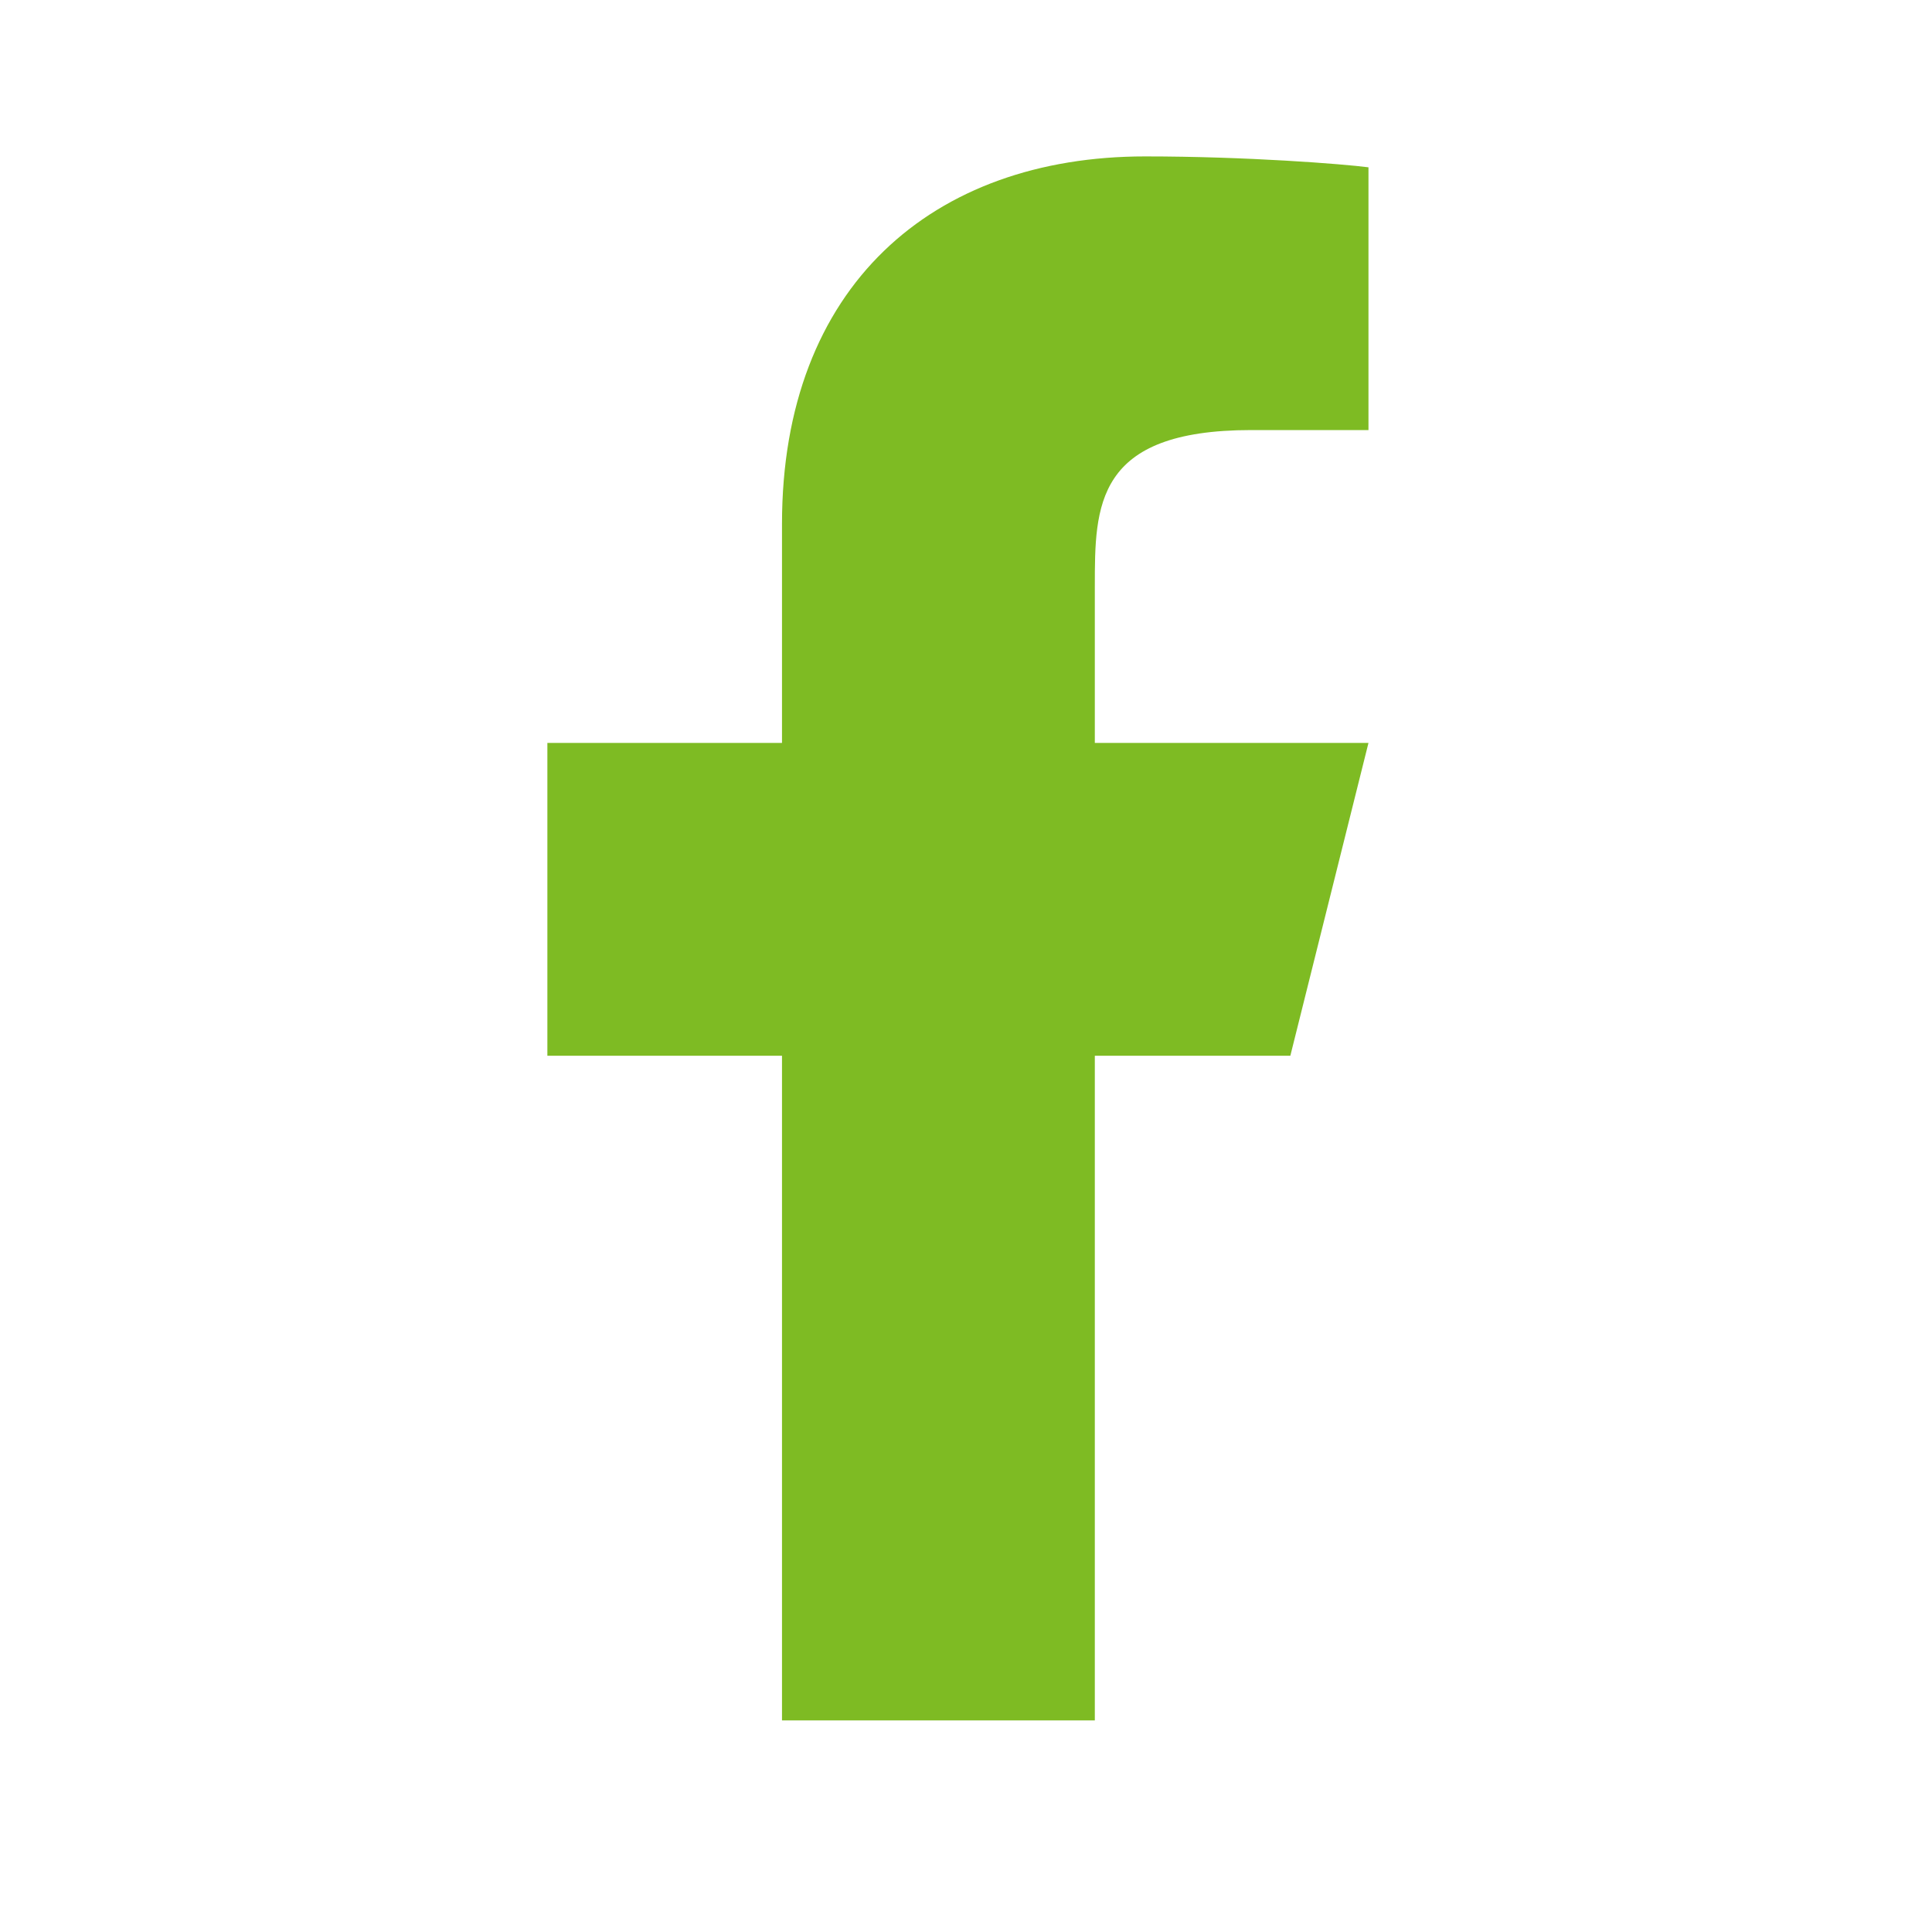 <svg width="25" height="25" viewBox="0 0 25 25" fill="none" xmlns="http://www.w3.org/2000/svg">
<g id="ri:facebook-fill">
<path id="Vector" d="M14.167 13.661H16.697L17.708 9.613H14.167V7.589C14.167 6.547 14.167 5.565 16.191 5.565H17.708V2.165C17.378 2.122 16.133 2.024 14.817 2.024C12.07 2.024 10.119 3.701 10.119 6.78V9.613H7.083V13.661H10.119V22.262H14.167V13.661Z" fill="#7EBB23"/>
</g>
</svg>
